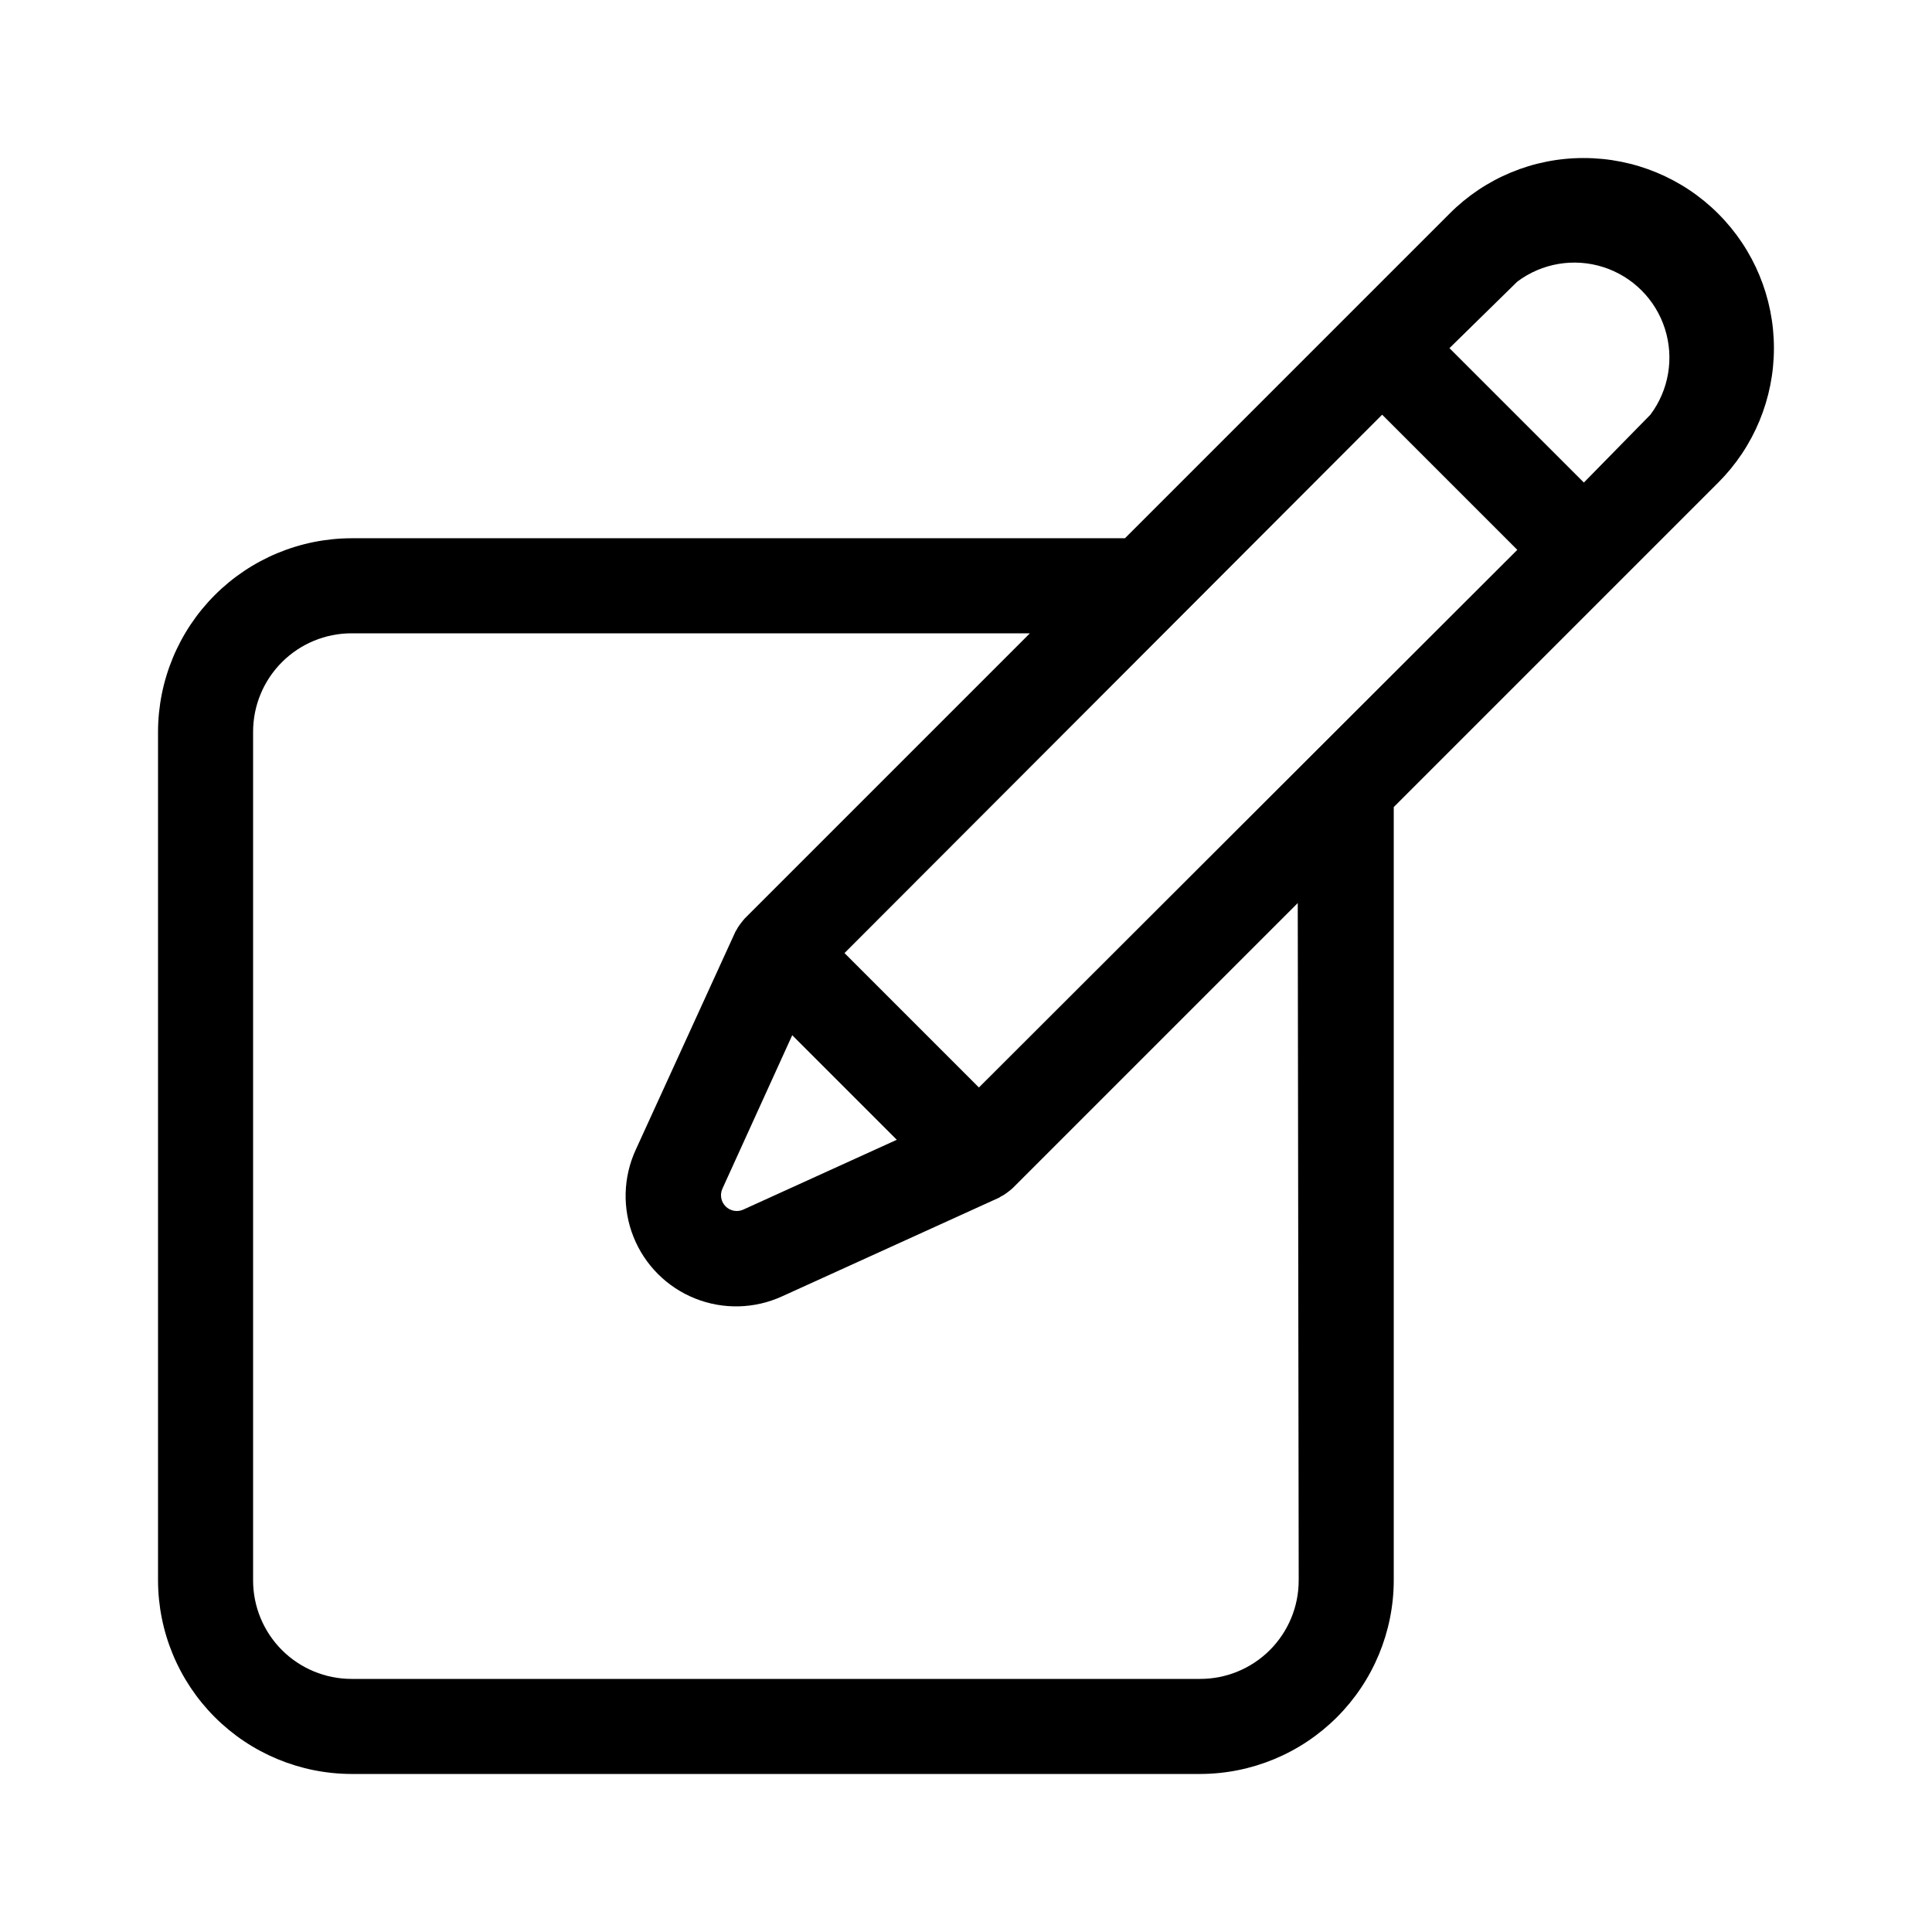<?xml version="1.0" encoding="UTF-8"?>
<!-- Uploaded to: ICON Repo, www.svgrepo.com, Generator: ICON Repo Mixer Tools -->
<svg fill="#000000" width="800px" height="800px" version="1.1" viewBox="144 144 512 512" xmlns="http://www.w3.org/2000/svg">
 <path d="m563.74 185.88c-13.371-0.035-26.195 5.281-35.621 14.762l-86 86h-204.95c-13.594 0.027-26.625 5.438-36.238 15.051-9.613 9.613-15.023 22.645-15.051 36.238v224.9c0.027 13.598 5.438 26.625 15.051 36.238 9.613 9.613 22.645 15.023 36.238 15.051h224.9c13.594-0.027 26.625-5.438 36.238-15.051 9.613-9.613 15.023-22.641 15.051-36.238v-204.95l86-86c9.445-9.449 14.75-22.262 14.75-35.621 0-13.359-5.305-26.172-14.75-35.617-9.449-9.449-22.258-14.758-35.617-14.762zm-75.57 376.95h-0.004c0 6.922-2.75 13.562-7.644 18.457-4.891 4.891-11.531 7.641-18.453 7.641h-224.9c-6.922 0-13.559-2.75-18.453-7.641-4.894-4.894-7.644-11.535-7.644-18.457v-224.9c0-6.922 2.75-13.559 7.644-18.453 4.894-4.894 11.531-7.644 18.453-7.644h179.76l-75.57 75.57-0.555 0.656-0.656 0.855c-0.398 0.523-0.75 1.078-1.055 1.664-0.121 0.172-0.223 0.359-0.305 0.555l-26.297 57.535c-3.367 7.293-3.59 15.648-0.613 23.109 2.977 7.461 8.887 13.371 16.348 16.344 7.461 2.977 15.816 2.754 23.109-0.609l57.281-26.047c0.184-0.07 0.355-0.176 0.504-0.305 0.605-0.293 1.18-0.645 1.715-1.059l0.855-0.656 0.656-0.555 75.57-75.57zm-134.22-144.49 27.711 27.711-40.758 18.539c-1.574 0.676-3.398 0.324-4.606-0.887-1.211-1.207-1.562-3.031-0.887-4.606zm49.473 13.855-35.621-35.621 142.48-142.68 35.82 35.82zm177.95-178.3-17.633 17.984-35.621-35.617 17.984-17.633c6.523-4.894 15.012-6.328 22.777-3.848 7.769 2.481 13.855 8.566 16.336 16.336 2.481 7.766 1.047 16.254-3.844 22.777z"/>
</svg>